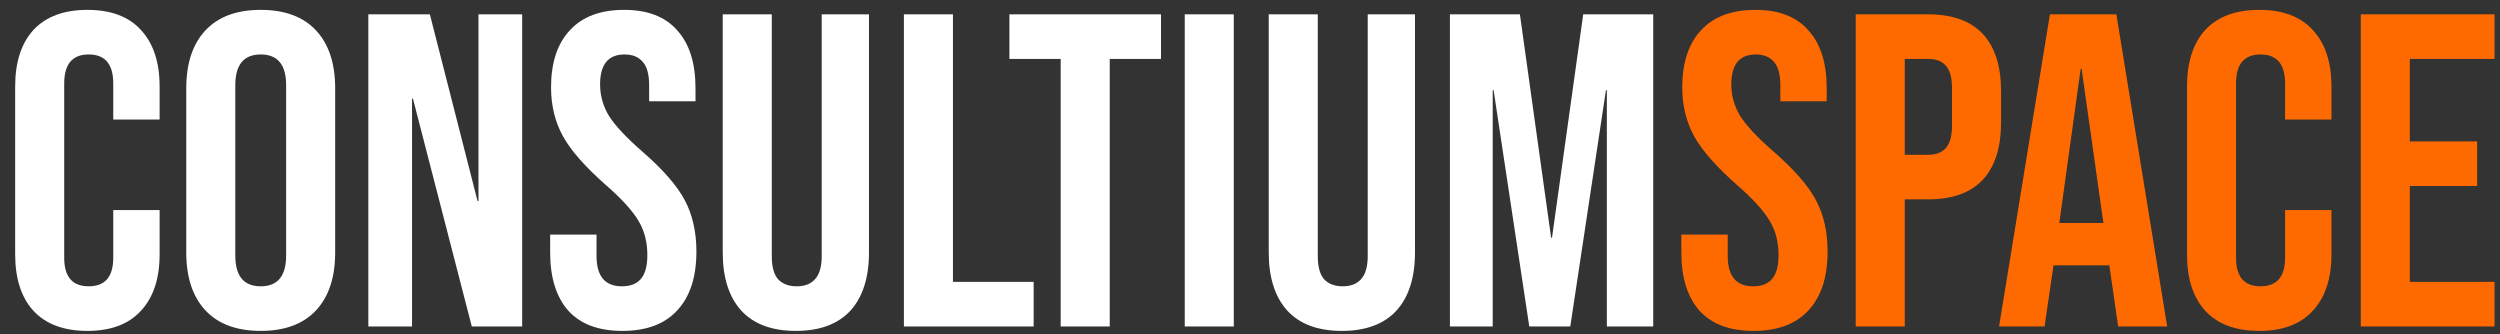 <svg width="157" height="21" viewBox="0 0 157 21" fill="none" xmlns="http://www.w3.org/2000/svg">
<rect x="0" y="0" width="157" height="21" fill="#333333" stroke="none"/>
<path d="M5.488 20.78C4.013 20.78 2.884 20.36 2.1 19.52C1.335 18.68 0.952 17.495 0.952 15.964V5.436C0.952 3.905 1.335 2.72 2.1 1.88C2.884 1.04 4.013 0.62 5.488 0.62C6.963 0.62 8.083 1.04 8.848 1.88C9.632 2.72 10.024 3.905 10.024 5.436V7.508H7.112V5.24C7.112 4.027 6.599 3.42 5.572 3.42C4.545 3.42 4.032 4.027 4.032 5.24V16.188C4.032 17.383 4.545 17.98 5.572 17.98C6.599 17.98 7.112 17.383 7.112 16.188V13.192H10.024V15.964C10.024 17.495 9.632 18.68 8.848 19.52C8.083 20.36 6.963 20.78 5.488 20.78ZM16.373 20.78C14.861 20.78 13.704 20.351 12.901 19.492C12.099 18.633 11.697 17.42 11.697 15.852V5.548C11.697 3.98 12.099 2.767 12.901 1.908C13.704 1.049 14.861 0.62 16.373 0.62C17.885 0.62 19.043 1.049 19.845 1.908C20.648 2.767 21.049 3.98 21.049 5.548V15.852C21.049 17.42 20.648 18.633 19.845 19.492C19.043 20.351 17.885 20.78 16.373 20.78ZM16.373 17.98C17.437 17.98 17.969 17.336 17.969 16.048V5.352C17.969 4.064 17.437 3.42 16.373 3.42C15.309 3.42 14.777 4.064 14.777 5.352V16.048C14.777 17.336 15.309 17.98 16.373 17.98ZM23.132 0.9H26.996L29.992 12.632H30.048V0.9H32.792V20.5H29.628L25.932 6.192H25.876V20.5H23.132V0.9ZM39.086 20.78C37.592 20.78 36.463 20.36 35.698 19.52C34.932 18.661 34.55 17.439 34.55 15.852V14.732H37.462V16.076C37.462 17.345 37.994 17.98 39.058 17.98C39.58 17.98 39.972 17.831 40.234 17.532C40.514 17.215 40.654 16.711 40.654 16.02C40.654 15.199 40.467 14.48 40.094 13.864C39.72 13.229 39.03 12.473 38.022 11.596C36.752 10.476 35.866 9.468 35.362 8.572C34.858 7.657 34.606 6.631 34.606 5.492C34.606 3.943 34.998 2.748 35.782 1.908C36.566 1.049 37.704 0.62 39.198 0.62C40.672 0.62 41.783 1.049 42.53 1.908C43.295 2.748 43.678 3.961 43.678 5.548V6.36H40.766V5.352C40.766 4.68 40.635 4.195 40.374 3.896C40.112 3.579 39.73 3.42 39.226 3.42C38.199 3.42 37.686 4.045 37.686 5.296C37.686 6.005 37.872 6.668 38.246 7.284C38.638 7.9 39.338 8.647 40.346 9.524C41.634 10.644 42.52 11.661 43.006 12.576C43.491 13.491 43.734 14.564 43.734 15.796C43.734 17.401 43.332 18.633 42.53 19.492C41.746 20.351 40.598 20.78 39.086 20.78ZM49.98 20.78C48.486 20.78 47.348 20.36 46.564 19.52C45.78 18.661 45.388 17.439 45.388 15.852V0.9H48.468V16.076C48.468 16.748 48.598 17.233 48.86 17.532C49.14 17.831 49.532 17.98 50.036 17.98C50.54 17.98 50.922 17.831 51.184 17.532C51.464 17.233 51.604 16.748 51.604 16.076V0.9H54.572V15.852C54.572 17.439 54.18 18.661 53.396 19.52C52.612 20.36 51.473 20.78 49.98 20.78ZM56.765 0.9H59.845V17.7H64.913V20.5H56.765V0.9ZM66.611 3.7H63.391V0.9H72.911V3.7H69.691V20.5H66.611V3.7ZM74.402 0.9H77.482V20.5H74.402V0.9ZM84.269 20.78C82.775 20.78 81.637 20.36 80.853 19.52C80.069 18.661 79.677 17.439 79.677 15.852V0.9H82.757V16.076C82.757 16.748 82.887 17.233 83.149 17.532C83.429 17.831 83.821 17.98 84.325 17.98C84.829 17.98 85.211 17.831 85.473 17.532C85.753 17.233 85.893 16.748 85.893 16.076V0.9H88.861V15.852C88.861 17.439 88.469 18.661 87.685 19.52C86.901 20.36 85.762 20.78 84.269 20.78ZM91.054 0.9H95.45L97.41 14.928H97.466L99.426 0.9H103.822V20.5H100.91V5.66H100.854L98.614 20.5H96.038L93.798 5.66H93.742V20.5H91.054V0.9Z" fill="white"/>
<path d="M110.125 20.78C108.631 20.78 107.502 20.36 106.737 19.52C105.971 18.661 105.589 17.439 105.589 15.852V14.732H108.501V16.076C108.501 17.345 109.033 17.98 110.097 17.98C110.619 17.98 111.011 17.831 111.273 17.532C111.553 17.215 111.693 16.711 111.693 16.02C111.693 15.199 111.506 14.48 111.133 13.864C110.759 13.229 110.069 12.473 109.061 11.596C107.791 10.476 106.905 9.468 106.401 8.572C105.897 7.657 105.645 6.631 105.645 5.492C105.645 3.943 106.037 2.748 106.821 1.908C107.605 1.049 108.743 0.62 110.237 0.62C111.711 0.62 112.822 1.049 113.569 1.908C114.334 2.748 114.717 3.961 114.717 5.548V6.36H111.805V5.352C111.805 4.68 111.674 4.195 111.413 3.896C111.151 3.579 110.769 3.42 110.265 3.42C109.238 3.42 108.725 4.045 108.725 5.296C108.725 6.005 108.911 6.668 109.285 7.284C109.677 7.9 110.377 8.647 111.385 9.524C112.673 10.644 113.559 11.661 114.045 12.576C114.53 13.491 114.773 14.564 114.773 15.796C114.773 17.401 114.371 18.633 113.569 19.492C112.785 20.351 111.637 20.78 110.125 20.78ZM116.539 0.9H121.075C122.605 0.9 123.753 1.311 124.519 2.132C125.284 2.953 125.667 4.157 125.667 5.744V7.676C125.667 9.263 125.284 10.467 124.519 11.288C123.753 12.109 122.605 12.52 121.075 12.52H119.619V20.5H116.539V0.9ZM121.075 9.72C121.579 9.72 121.952 9.58 122.195 9.3C122.456 9.02 122.587 8.544 122.587 7.872V5.548C122.587 4.876 122.456 4.4 122.195 4.12C121.952 3.84 121.579 3.7 121.075 3.7H119.619V9.72H121.075ZM128.735 0.9H132.907L136.099 20.5H133.019L132.459 16.608V16.664H128.959L128.399 20.5H125.543L128.735 0.9ZM132.095 14.004L130.723 4.316H130.667L129.323 14.004H132.095ZM141.879 20.78C140.404 20.78 139.275 20.36 138.491 19.52C137.725 18.68 137.343 17.495 137.343 15.964V5.436C137.343 3.905 137.725 2.72 138.491 1.88C139.275 1.04 140.404 0.62 141.879 0.62C143.353 0.62 144.473 1.04 145.239 1.88C146.023 2.72 146.415 3.905 146.415 5.436V7.508H143.503V5.24C143.503 4.027 142.989 3.42 141.963 3.42C140.936 3.42 140.423 4.027 140.423 5.24V16.188C140.423 17.383 140.936 17.98 141.963 17.98C142.989 17.98 143.503 17.383 143.503 16.188V13.192H146.415V15.964C146.415 17.495 146.023 18.68 145.239 19.52C144.473 20.36 143.353 20.78 141.879 20.78ZM148.257 0.9H156.657V3.7H151.337V8.88H155.565V11.68H151.337V17.7H156.657V20.5H148.257V0.9Z" fill="#FF6A00"/>
</svg>
